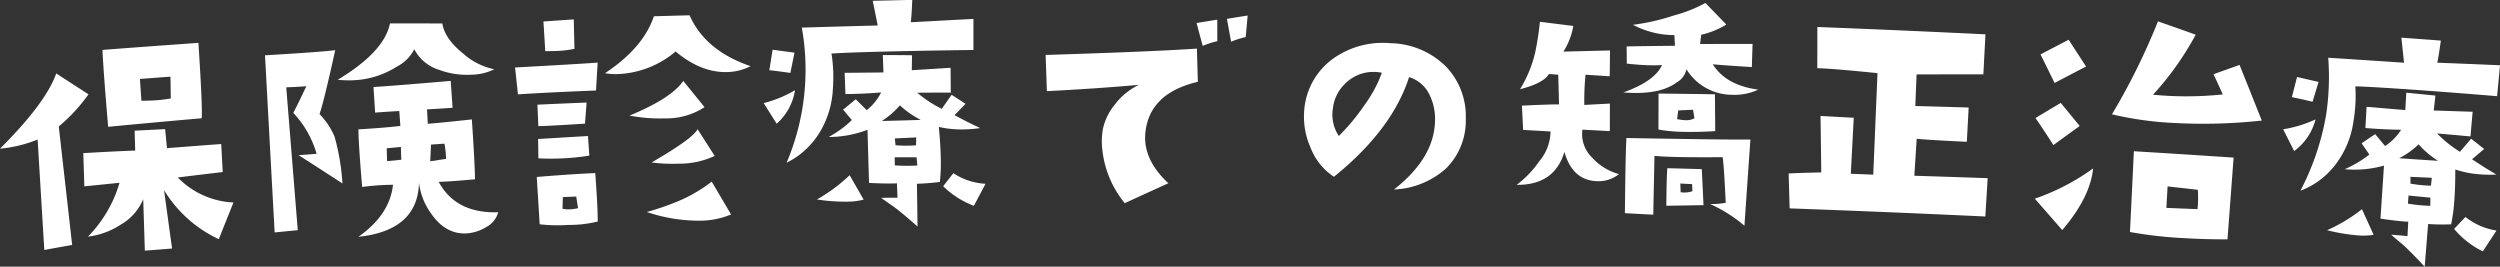 <svg xmlns="http://www.w3.org/2000/svg" viewBox="0 0 412.25 43.97">
  <rect x="0" y="0" width="412.25" height="43.97" fill="#333333" stroke="none"/>
  <defs>
    <style>
      .cls-1 {
        fill: #fff;
        fill-rule: evenodd;
      }
    </style>
  </defs>
  <path id="hero-text-orthodontics-coverd.svg" class="cls-1" d="M501.55,9740.73q0.178,3.81.942,12.68,7.705-.735,15.416-1.41,0.175-1.5-.532-12.43Q509.462,9740.125,501.55,9740.73Zm11.273,8a20.665,20.665,0,0,1-2.53.31c-0.725.05-1.5,0.07-2.319,0.07-0.081-1.2-.163-2.39-0.245-3.59,1.679-.13,3.358-0.26,5.037-0.38C512.785,9746.34,512.8,9747.54,512.823,9748.73Zm1.14,13.03q3.71-.45,7.421-0.89l-0.249-4.62q-4.474.33-8.947,0.68c-0.1-1.05-.2-2.09-0.3-3.14-1.676.09-3.353,0.17-5.029,0.26,0.03,1.09.06,2.18,0.09,3.28-1.421.04-4.273,0.17-8.556,0.42,0.057,1.83.113,3.66,0.17,5.48,1.935-.2,3.87-0.39,5.806-0.59a21.151,21.151,0,0,1-5.206,8.88,12.711,12.711,0,0,0,5.375-1.96,8.652,8.652,0,0,0,3.734-4.22q0.133,4.245.268,8.49c1.5-.11,2.993-0.23,4.489-0.35q-0.662-4.815-1.326-9.63a20.89,20.89,0,0,0,9.033,8.09c0.8-2.02,1.608-4.03,2.416-6.05a13.69,13.69,0,0,1-9.188-4.13h0Zm-20.037-17.15q-1.7,4.86-9.272,12.41a22.03,22.03,0,0,0,6.208-1.51q0.547,9.1,1.1,18.21c1.53-.28,3.061-0.56,4.592-0.83q-1.1-9.765-2.207-19.53a28.2,28.2,0,0,0,4.9-5.31C497.472,9746.9,495.7,9745.76,493.926,9744.61Zm67.154-3.24q-3.081-2.46-3.483-5-4.315-.015-8.632-0.01-0.941,4.68-8.615,9.29a16.735,16.735,0,0,0,2.645.08,14.36,14.36,0,0,0,7.076-2.23,6.566,6.566,0,0,0,2.9-2.89,6.827,6.827,0,0,0,4.045,3.39,13.075,13.075,0,0,0,5.411.81,8.569,8.569,0,0,0,3.735-.89,11.016,11.016,0,0,1-5.085-2.55h0Zm-4.088,21.12q2.257-.075,5.993-0.43-0.043-2.79-.52-9.87-5.055.555-7.27,0.72c-0.041-.8-0.081-1.59-0.121-2.38,1.631-.08,3.035-0.17,4.211-0.26-0.1-1.48-.206-2.96-0.309-4.43-5.618.48-9.861,0.83-12.733,1.01,0.091,1.41.182,2.81,0.273,4.22,1.72-.13,3.048-0.21,3.984-0.26q0.088,1.23.175,2.46c-2.015.23-4.32,0.41-6.914,0.56,0,0.54.027,1.32,0.083,2.33q0.141,2.565.531,7.17a40.52,40.52,0,0,1,5.09-.36q-0.549,4.965-5.719,8.58,9.813-1.035,10-8.94a10.867,10.867,0,0,0,1.976,5.07q2.388,3.48,5.847,3.31a7,7,0,0,0,3.2-1.01,4.007,4.007,0,0,0,2.048-2.48c-4.654.15-7.923-1.51-9.818-5.01h0Zm-1.393-3.4c0.044-.91.088-1.83,0.133-2.75l2.213-.15a14.139,14.139,0,0,1,.26,2.5c-1.557.26-2.425,0.39-2.606,0.4h0Zm-4.767-.25c-1.2.13-1.983,0.2-2.344,0.22-0.023-.7-0.045-1.41-0.068-2.11,0.782-.07,1.564-0.15,2.346-0.22,0.026,1.08.048,1.79,0.066,2.11h0Zm-22.477-17.22q0.793,14.61,1.59,29.21c1.271-.13,2.542-0.25,3.814-0.37q-0.947-11.775-1.9-23.56c1.393-.05,2.5-0.11,3.313-0.19q-1.377,2.955-2.153,4.4a16.5,16.5,0,0,1,3.844,6.75c-1.113.1-2.106,0.17-2.979,0.22q3.629,2.325,7.244,4.67a37.094,37.094,0,0,0-1.3-7.71,12.134,12.134,0,0,0-2.483-3.73q0.705-1.98,2.588-10.54-2.037.285-11.584,0.85h0Zm70.011-6.6c-1.96.05-3.92,0.11-5.879,0.16q-1.771,5.235-8.069,9.39a9.948,9.948,0,0,0,2.279.14,15.7,15.7,0,0,0,9.37-3.72q4.221,3.54,8.574,3.39a8.8,8.8,0,0,0,3.788-.97q-7.488-2.55-10.063-8.39h0Zm-1.038,10.82q-1.944,2.865-8.869,5.72a26.35,26.35,0,0,0,5.821.46,11.479,11.479,0,0,0,6.556-1.85Q599.084,9748.01,597.328,9745.84Zm2.361,7.97q-0.807,1.56-7.588,5.48a27.205,27.205,0,0,0,4.437.2,13.669,13.669,0,0,0,5.969-1.28Q601.1,9756.005,599.689,9753.81Zm-25.419-17.77,0.3,4.89q1.047,0,1.911-.03a16.525,16.525,0,0,0,2.9-.35c-0.037-1.62-.073-3.24-0.11-4.85C577.606,9735.81,575.938,9735.93,574.27,9736.04Zm-4.678,7.59c0.158,1.47.316,2.95,0.473,4.43q4.44-.3,12.876-0.64c0.089-1.54.179-3.07,0.27-4.6-2.632.2-7.172,0.45-13.619,0.81h0Zm32.423,18.82a24.409,24.409,0,0,1-5.8,3.34,47.463,47.463,0,0,1-4.5,1.56c-0.133.04-.267,0.07-0.4,0.11a26.826,26.826,0,0,0,8.927,1.43,13.684,13.684,0,0,0,4.966-1.02C604.15,9766.06,603.083,9764.26,602.015,9762.45Zm-28.74-12.69,0.156,3.54q1.72-.03,7.69-0.41,0.132-1.74.266-3.48Q577.331,9749.575,573.275,9749.76Zm8.338,5.17q-4.113.24-8.225,0.49c0.016,1.06.033,2.12,0.049,3.19,1.3,0.06,2.583.07,3.847,0.01a38.185,38.185,0,0,0,4.551-.46C581.761,9757.09,581.687,9756.01,581.613,9754.93Zm1.2,6.11q-3.88.165-9.645,0.64l0.48,7.8a24.445,24.445,0,0,0,4.646.11,19.908,19.908,0,0,0,4.933-.56q-0.019-2.7-.414-7.99h0Zm-4.177,5.98a5.472,5.472,0,0,1-1.222-.09c0.018-.64.036-1.29,0.053-1.93l2.208-.09,0.306,1.92a7.738,7.738,0,0,1-1.345.19h0Zm56.214-30.85q0.117-.9.243-3.69l-6.521.15c0.274,1.35.548,2.71,0.822,4.07q-6.26.165-12.519,0.35a39.228,39.228,0,0,1-2.507,22.28,13.206,13.206,0,0,0,5.512-5.1,15.222,15.222,0,0,0,2.125-7.2,24.837,24.837,0,0,0-.237-5.7c2.572-.18,10.375-0.42,23.408-0.59,0-1.7,0-3.41,0-5.12Q640.013,9735.89,634.848,9736.17Zm7.013,24.89c-0.559.72-1.117,1.43-1.675,2.15a14.631,14.631,0,0,0,5.06,3.23q0.96-1.815,1.923-3.63a10.751,10.751,0,0,1-5.308-1.75h0Zm0.188-9.57c0.607-.62,1.216-1.25,1.824-1.87-0.764-.5-1.528-1-2.293-1.49-0.545.77-1.09,1.55-1.634,2.32a20.2,20.2,0,0,1-4.042-2.66c2.268-.02,4.112-0.02,5.533-0.02-0.009-1.36-.019-2.72-0.029-4.09q-3.2.195-6.4,0.4c0.013-.83.026-1.65,0.04-2.47q-2.411-.03-4.821-0.03c0.037,0.95.074,1.91,0.11,2.87l-6.4.06c0.044,1.17.088,2.33,0.132,3.5q3.13-.03,5.891-0.27a9,9,0,0,1-2.38,2.93l-1.811-1.8-2.089,1.71c0.483,0.57.965,1.15,1.447,1.72a17.487,17.487,0,0,1-3.823,2.79,17.922,17.922,0,0,0,6.4-1.19q0.124,4.38.251,8.76c1.957,0.1,3.491.13,4.6,0.07,0.032,0.8.064,1.59,0.1,2.38-0.692-.01-1.593-0.01-2.7.02q1.281,0.915,1.922,1.35,1.19,0.825,4.078,3.37l-0.1-7.05c1.111-.03,2.372-0.12,3.783-0.3a28.689,28.689,0,0,0,.152-3.87c-0.029-1.53-.138-3.26-0.325-5.2a16.486,16.486,0,0,0,4.126.41,21.488,21.488,0,0,0,2.711-.22q-1.641-.735-4.247-2.13h0Zm-11.982.96a13.5,13.5,0,0,0,2.979-2.58,14.991,14.991,0,0,0,3.447,2.4q-4.208.135-6.426,0.18h0Zm5.652,4.01a21.358,21.358,0,0,1-3.392-.01c-0.038-.38-0.076-0.75-0.114-1.12,1.174-.06,2.349-0.11,3.524-0.17C635.731,9755.6,635.725,9756.03,635.719,9756.46Zm-3.5,3.31c-0.01-.45-0.019-0.89-0.029-1.34,1.2,0,2.41,0,3.615.01l0.117,1.35a28.683,28.683,0,0,1-3.7-.02h0Zm-20.16-19.07c-0.179,1.13-.359,2.25-0.537,3.38,0.729,0.07,1.884.22,3.466,0.44,0.226-1.11.452-2.23,0.679-3.34l-3.608-.48h0Zm-1.466,8.8c0.714,1.14,1.427,2.27,2.14,3.4a9.257,9.257,0,0,0,3.016-5.52,19.907,19.907,0,0,1-5.156,2.12h0Zm14.169,11.89a26.918,26.918,0,0,1-5.4,4,29.9,29.9,0,0,0,5.1.36,10.748,10.748,0,0,0,2.606-.33q-1.152-2.025-2.308-4.03h0Zm62.215-25.78c0.229,1.25.458,2.51,0.686,3.77a14.175,14.175,0,0,1,2.411-.77l0.319-3.55C689.254,9735.24,688.115,9735.42,686.977,9735.61Zm-1.594.13c-1.139.18-2.277,0.37-3.415,0.55,0.338,1.26.675,2.51,1.012,3.77a16.119,16.119,0,0,1,2.409-.77C685.387,9738.11,685.385,9736.93,685.383,9735.74Zm-3.356,4.77c-5.576.38-13.892,0.7-24.948,1.05l0.21,5.97q7.931-.405,15.184-1.04a10.765,10.765,0,0,0-4.055,3.35,9.266,9.266,0,0,0-1.913,4.02,12.477,12.477,0,0,0-.161,2.15,16.647,16.647,0,0,0,3.782,9.99q3.59-1.65,7.189-3.28-4.212-3.93-3.794-8.29,0.636-6.555,8.658-8.44C682.129,9744.17,682.078,9742.34,682.027,9740.51ZM723,9760.38a11.052,11.052,0,0,0,3.362-8.27,11.82,11.82,0,0,0-3.2-8.57,13.315,13.315,0,0,0-9.276-3.92,14.079,14.079,0,0,0-9.565,2.67,11.555,11.555,0,0,0-4.62,8.78,12.368,12.368,0,0,0,1.063,5.76,10.018,10.018,0,0,0,3.86,4.82q9.6-7.755,12.389-16.43a5.468,5.468,0,0,1,3.327,2.82,8.994,8.994,0,0,1,.945,4.5q-0.163,6.03-6.758,11.21a13.738,13.738,0,0,0,8.471-3.37h0Zm-13.371-10.51a34.323,34.323,0,0,1-4.2,5.05,6.308,6.308,0,0,1-.97-4.59,6.613,6.613,0,0,1,2.224-4.23,6.489,6.489,0,0,1,4.573-1.74,6.092,6.092,0,0,1,1.27.14,21.389,21.389,0,0,1-2.9,5.37h0Zm57.464-6.77q1.9,0.18,6.441.46c0.04-1.27.08-2.55,0.12-3.82q-4.325,0-8.649.02,0.088-.765.179-1.53a13.878,13.878,0,0,0,4.149-1.68q-1.725-1.77-3.454-3.56a23.169,23.169,0,0,1-5.211,2.06,34.744,34.744,0,0,1-6.738,1.54,14.723,14.723,0,0,0,6.835,1.7c0.03,0.59.06,1.17,0.09,1.76q-5.1.045-7.966,0.11c0.009,0.95.017,1.89,0.025,2.83q1.993,0.225,3.72.27,1.091,0.03,2.091-.03c-0.8,1.77-2.931,3.28-6.377,4.51,0.513,0.04,1.026.07,1.541,0.08q4.8,0.12,7.26-1.74a3.213,3.213,0,0,0,1.6-2.16,8.873,8.873,0,0,0,7.508,4.21,9.21,9.21,0,0,0,4.338-.85c-3.556-.47-6.057-1.87-7.5-4.18h0Zm0.356,4.95q-4.65-.075-9.3-0.12c-0.006,1.98-.011,3.95-0.016,5.93a25.029,25.029,0,0,0,4.109.38q2.442,0.06,5.255-.12Q767.472,9751.075,767.447,9748.05Zm-4.881,4.27a7.408,7.408,0,0,1-1.354-.18c0.058-.47.116-0.95,0.174-1.43,0.817-.04,1.634-0.07,2.451-0.11,0.077,0.46.155,0.93,0.233,1.4a2.746,2.746,0,0,1-1.5.32h0Zm-9.717,2.94c-0.105,1.85-.187,5.99-0.249,12.39,1.559,0.09,3.118.17,4.677,0.25q0.1-4.845.2-9.7,1.126,0.12,3.249.18,2.981,0.075,8,.04c0.15,1.06.316,3.56,0.5,7.52a12.218,12.218,0,0,1-2.575.2,23.959,23.959,0,0,1,5.658,3.58q0.49-7.11.986-14.21c-3.743.03-10.558-.08-20.445-0.25h0Zm12.432,5.13c-1.895-.05-3.791-0.11-5.686-0.15-0.043.47-.078,1.24-0.105,2.28-0.027,1.02-.046,2.32-0.058,3.91,2.044-.03,4.087-0.07,6.131-0.1Zm-3.491,3.81-0.051-1.44c0.646,0.04,1.292.07,1.938,0.1l0.057,1.17a4.17,4.17,0,0,1-1.944.17h0Zm-14.531-5.65a5.392,5.392,0,0,1-1.665-4.67l4.521,0.24c0-1.52.008-3.03,0.012-4.54-1.407.07-2.814,0.15-4.221,0.22a44.619,44.619,0,0,1,.2-4.98c1.33,0.09,2.66.17,3.99,0.26l0.051-4.26c-2.564.06-5.127,0.13-7.69,0.19a11.234,11.234,0,0,0,1.632-4.23l-5.5-.69a48.609,48.609,0,0,1-.773,5.02,20.342,20.342,0,0,1-2.513,6.11c2.612-.68,4.2-1.51,4.765-2.52l1.541,0.12c0.044,1.63.088,3.26,0.132,4.9q-1.269-.03-6.122.2c0.068,1.33.136,2.67,0.2,4,1.507,0.09,3.014.17,4.52,0.26a7.817,7.817,0,0,1-1.854,4.91,17.032,17.032,0,0,1-3.724,3.89c4.147,0.04,6.766-1.76,7.864-5.43,0.9,3.17,2.718,4.77,5.453,4.83a5.418,5.418,0,0,0,3.547-1.17,9.111,9.111,0,0,1-4.366-2.66h0Zm53.069,2.93q0.194-3.045.389-6.09,2.979,0.255,8.269.49c0.1-1.89.2-3.77,0.3-5.65q-4.4-.135-8.8-0.25c0.072-1.74.144-3.47,0.216-5.21q5.5-.015,11.009-0.01,0.172-3.3.347-6.6-13.857-.675-27.72-1.21c0,2.26-.008,4.53-0.012,6.79q2.769,0.09,9.928.82-0.351,8.37-.7,16.74c-1.234-.05-2.467-0.1-3.7-0.14q0.242-4.62.484-9.24l-5.475-.3q0.06,4.665.12,9.31-4.024.09-5.382,0.18c0.055,1.92.111,3.84,0.166,5.75q16.139,0.585,32.271,1.34,0.192-3.15.383-6.32Q806.376,9761.67,800.328,9761.48Zm53.631-18.28c-1.43.51-2.859,1.02-4.288,1.54q0.766,1.665,1.53,3.33a57.774,57.774,0,0,1-11.516.05,48.954,48.954,0,0,0,7.042-9.9q-3.109-1.11-6.224-2.2a107.443,107.443,0,0,1-7.587,15.33,55.471,55.471,0,0,0,10.323,1.43,88.613,88.613,0,0,0,14.383-.4Q855.8,9747.79,853.959,9743.2Zm-28.184-4.15c-1.546.81-3.091,1.61-4.635,2.42q1.161,2.355,2.316,4.71,2.593-1.365,5.191-2.71C827.692,9742,826.734,9740.52,825.775,9739.05Zm10.757,18.39q-0.323,6.66-.646,13.32a70.712,70.712,0,0,0,9.1,1.02q3.326,0.195,6.98.19,0.505-6.735,1.01-13.48Q844.754,9757.935,836.532,9757.44Zm5.357,9.34q0.1-1.77.2-3.54c1.663,0.18,3.327.37,4.989,0.56a18.407,18.407,0,0,1-.054,3.19Zm-17.416-17.31c-1.39.82-2.779,1.66-4.166,2.49,0.819,1.18,1.8,2.66,2.953,4.46q2.164-1.575,4.333-3.15Q826.036,9751.365,824.473,9749.47Zm-4.276,15.79c1.51,1.73,3.018,3.45,4.523,5.18q4.6-5.385,5.091-10.17a36.7,36.7,0,0,1-9.614,4.99h0Zm66.365-22.42c0.135-.59.331-1.81,0.59-3.65l-6.509-.48c0.145,1.38.291,2.76,0.436,4.13q-6.252-.42-12.5-0.82a42.136,42.136,0,0,1-.364,9.52,42.611,42.611,0,0,1-4.229,12.42,13.157,13.157,0,0,0,5.97-4.56,15.2,15.2,0,0,0,2.794-6.96,24.866,24.866,0,0,0,.3-5.7c2.579,0.06,10.374.55,23.374,1.62q0.243-2.55.487-5.1Q891.735,9743.035,886.562,9742.84Zm4.644,25.44c-0.623.65-1.247,1.31-1.869,1.97a14.411,14.411,0,0,0,4.736,3.7c0.752-1.15,1.5-2.29,2.257-3.43a10.983,10.983,0,0,1-5.124-2.24h0Zm1.089-9.52c0.664-.56,1.329-1.13,1.994-1.69-0.715-.57-1.43-1.13-2.145-1.7l-1.847,2.16a20.258,20.258,0,0,1-3.775-3.03q3.39,0.3,5.514.5c0.118-1.35.237-2.71,0.355-4.07l-6.41-.21q0.137-1.23.272-2.46l-4.8-.48c-0.054.96-.108,1.91-0.161,2.87l-6.384-.54c-0.066,1.16-.132,2.33-0.2,3.5,2.08,0.17,4.044.27,5.894,0.28a8.849,8.849,0,0,1-2.648,2.69c-0.544-.65-1.089-1.31-1.634-1.96-0.748.5-1.5,1.01-2.242,1.51,0.427,0.62.853,1.23,1.28,1.85a18.017,18.017,0,0,1-4.071,2.42,17.9,17.9,0,0,0,6.484-.59q-0.288,4.38-.574,8.74,2.909,0.435,4.578.51c-0.043.79-.085,1.59-0.128,2.38q-1.032-.12-2.695-0.24c0.794,0.69,1.39,1.2,1.788,1.52q1.107,0.945,3.745,3.75,0.284-3.525.565-7.03a35.73,35.73,0,0,0,3.8.05,28.42,28.42,0,0,0,.515-3.83c0.115-1.52.17-3.26,0.166-5.21a16.467,16.467,0,0,0,4.071.8,20.484,20.484,0,0,0,2.723.03q-1.566-.885-4.031-2.52h0Zm-12.027-.17a13.139,13.139,0,0,0,3.21-2.29,14.936,14.936,0,0,0,3.209,2.72q-4.2-.27-6.419-0.43h0Zm5.253,4.53a22.115,22.115,0,0,1-3.377-.34c0-.37-0.006-0.75-0.009-1.12,1.176,0.05,2.351.11,3.527,0.16C885.615,9762.26,885.568,9762.69,885.521,9763.12Zm-3.8,2.96c0.033-.44.065-0.89,0.1-1.34,1.2,0.12,2.4.24,3.6,0.35l-0.009,1.35a26.346,26.346,0,0,1-3.688-.36h0Zm-18.286-20.89q-0.427,1.665-.853,3.33c0.719,0.13,1.856.39,3.41,0.76q0.495-1.635.992-3.27C865.8,9745.74,864.62,9745.47,863.437,9745.19Zm-2.289,8.63c0.605,1.2,1.209,2.39,1.812,3.59a9.282,9.282,0,0,0,3.524-5.22,20.179,20.179,0,0,1-5.336,1.63h0Zm13,13.17a26.573,26.573,0,0,1-5.755,3.47,30.672,30.672,0,0,0,5.048.85,10.664,10.664,0,0,0,2.626-.09Q875.105,9769.105,874.143,9766.99Z" transform="translate(-484.656 -9732.5)"/>
</svg>
